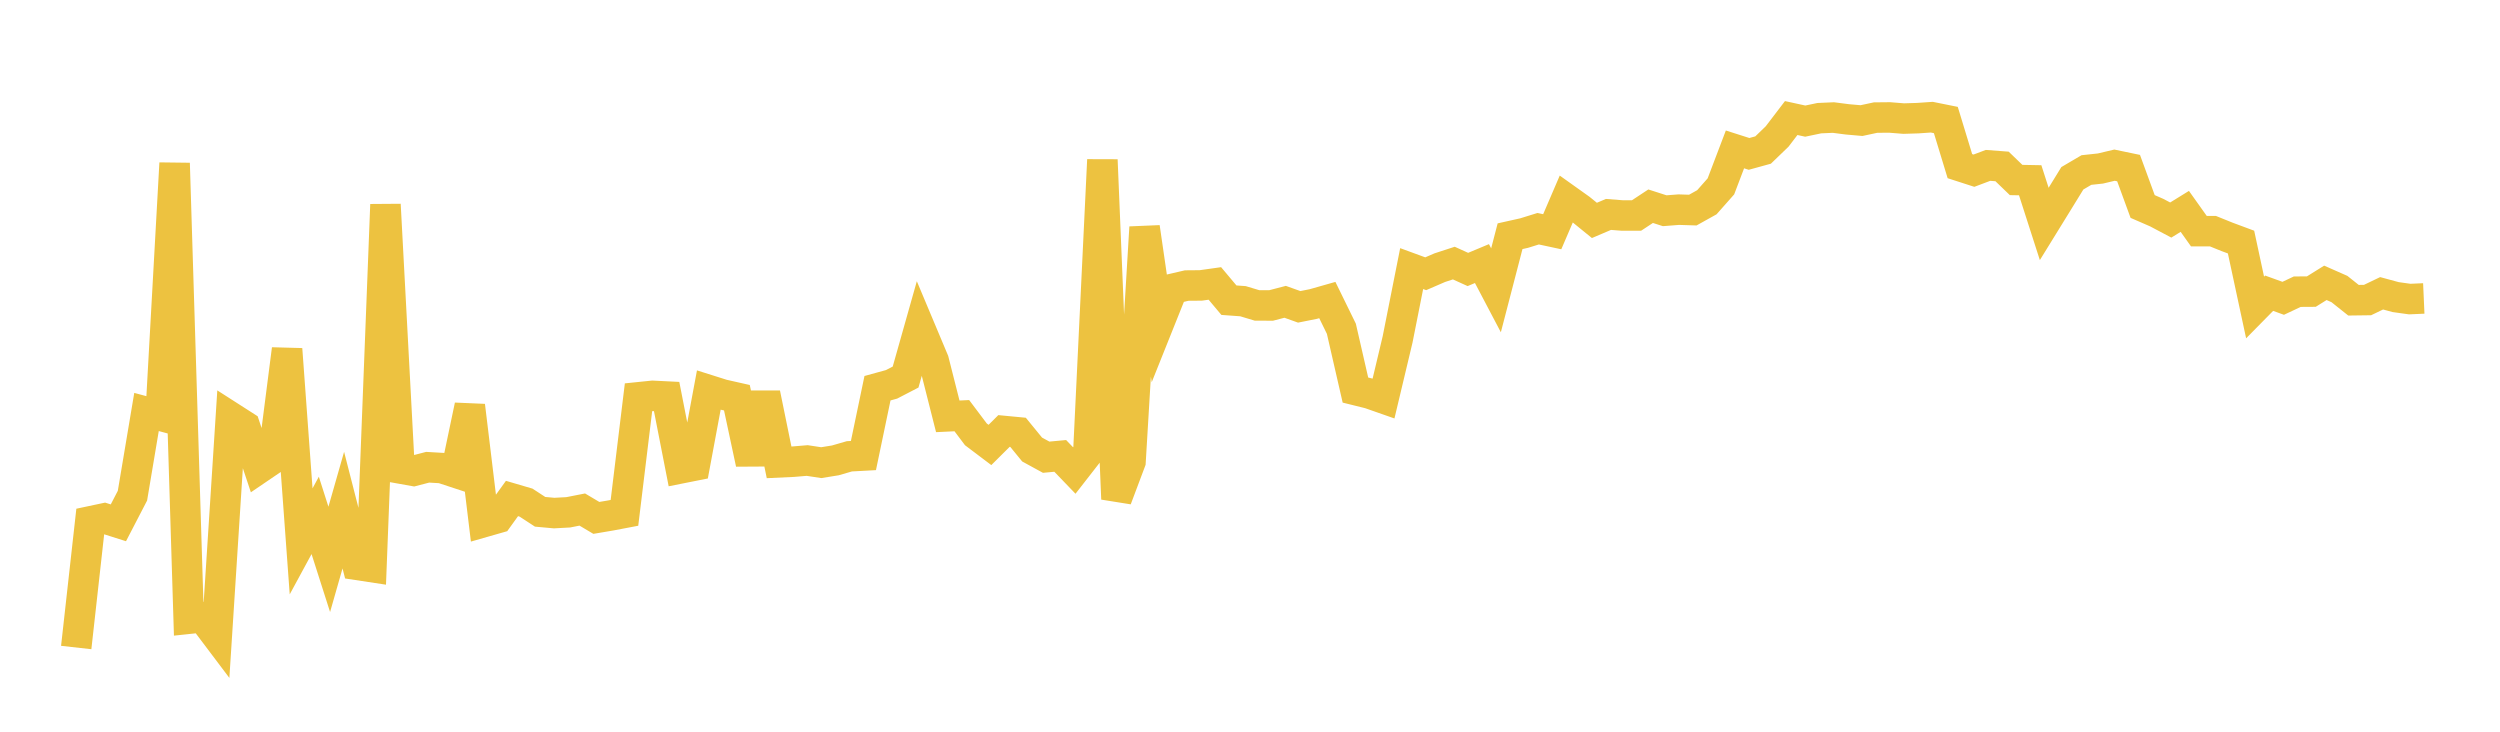 <svg width="164" height="48" xmlns="http://www.w3.org/2000/svg" xmlns:xlink="http://www.w3.org/1999/xlink"><path fill="none" stroke="rgb(237,194,64)" stroke-width="2" d="M5,42.477L5.922,34.2L6.844,34.004L7.766,34.297L8.689,32.517L9.611,27.026L10.533,27.274L11.455,10.707L12.377,40.59L13.299,40.492L14.222,41.716L15.144,27.367L16.066,27.958L16.988,30.725L17.91,30.098L18.832,22.906L19.754,35.512L20.677,33.81L21.599,36.695L22.521,33.465L23.443,37.059L24.365,37.199L25.287,13.42L26.21,30.726L27.132,30.891L28.054,30.651L28.976,30.705L29.898,31.008L30.82,26.613L31.743,34.244L32.665,33.98L33.587,32.701L34.509,32.972L35.431,33.574L36.353,33.658L37.275,33.608L38.198,33.426L39.12,33.974L40.042,33.818L40.964,33.643L41.886,26.062L42.808,25.967L43.731,26.013L44.653,30.723L45.575,30.54L46.497,25.591L47.419,25.882L48.341,26.09L49.263,30.407L50.186,25.813L51.108,30.33L52.03,30.287L52.952,30.21L53.874,30.35L54.796,30.201L55.719,29.934L56.641,29.884L57.563,25.467L58.485,25.213L59.407,24.735L60.329,21.471L61.251,23.666L62.174,27.312L63.096,27.268L64.018,28.493L64.94,29.189L65.862,28.272L66.784,28.36L67.707,29.489L68.629,29.993L69.551,29.907L70.473,30.865L71.395,29.681L72.317,10.488L73.24,32.733L74.162,30.28L75.084,14.911L76.006,21.25L76.928,18.946L77.85,18.732L78.772,18.724L79.695,18.594L80.617,19.692L81.539,19.759L82.461,20.036L83.383,20.039L84.305,19.799L85.228,20.129L86.15,19.945L87.072,19.683L87.994,21.567L88.916,25.588L89.838,25.817L90.76,26.14L91.683,22.264L92.605,17.62L93.527,17.958L94.449,17.559L95.371,17.258L96.293,17.677L97.216,17.291L98.138,19.044L99.06,15.496L99.982,15.29L100.904,15.004L101.826,15.202L102.749,13.052L103.671,13.709L104.593,14.459L105.515,14.066L106.437,14.138L107.359,14.135L108.281,13.527L109.204,13.824L110.126,13.753L111.048,13.782L111.97,13.268L112.892,12.226L113.814,9.801L114.737,10.096L115.659,9.842L116.581,8.952L117.503,7.744L118.425,7.945L119.347,7.752L120.269,7.711L121.192,7.83L122.114,7.911L123.036,7.714L123.958,7.705L124.88,7.779L125.802,7.751L126.725,7.687L127.647,7.873L128.569,10.899L129.491,11.197L130.413,10.849L131.335,10.919L132.257,11.808L133.18,11.825L134.102,14.691L135.024,13.196L135.946,11.696L136.868,11.154L137.79,11.054L138.713,10.835L139.635,11.027L140.557,13.546L141.479,13.947L142.401,14.435L143.323,13.866L144.246,15.164L145.168,15.164L146.09,15.537L147.012,15.88L147.934,20.171L148.856,19.235L149.778,19.569L150.701,19.135L151.623,19.129L152.545,18.554L153.467,18.961L154.389,19.695L155.311,19.683L156.234,19.24L157.156,19.49L158.078,19.619L159,19.578"></path></svg>